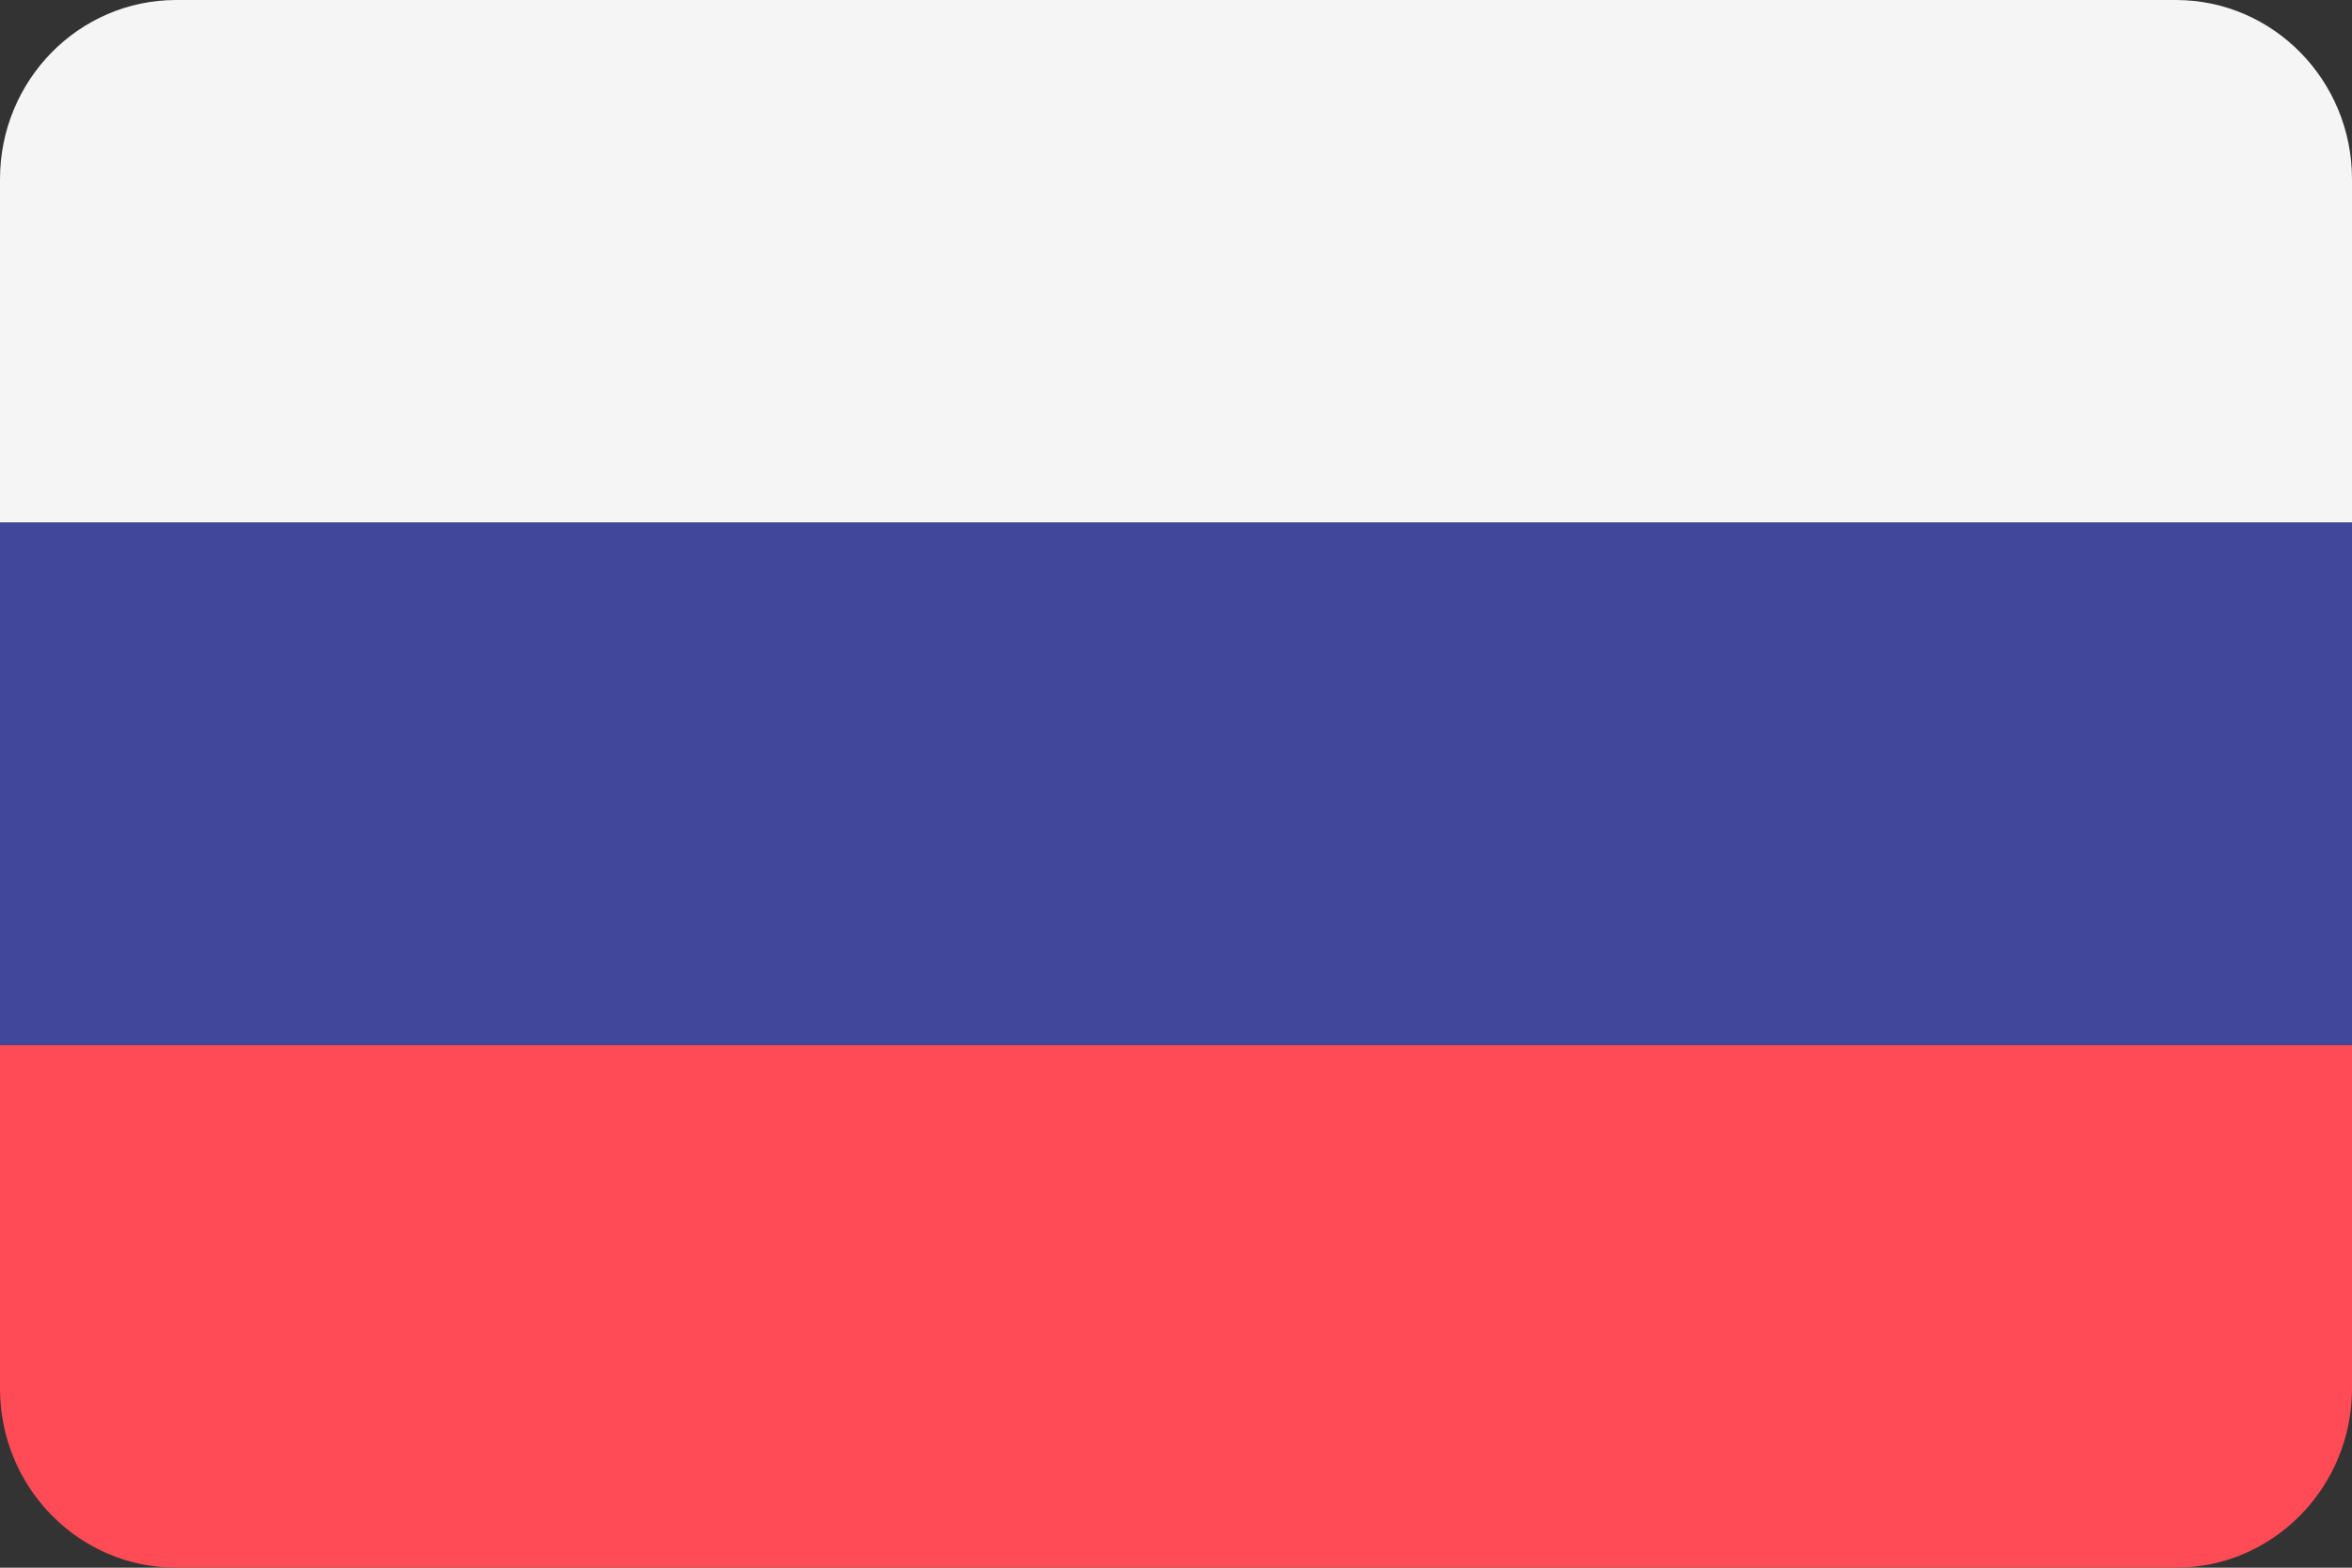 <svg width="30" height="20" viewBox="0 0 30 20" fill="none" xmlns="http://www.w3.org/2000/svg">
<rect x="0" y="0" width="30" height="20" fill="#333333" stroke="none"/>
<path d="M27.753 0H2.247C1.006 0 0 1.024 0 2.286V6.667H30V2.286C30 1.024 28.994 0 27.753 0Z" fill="#F5F5F5"/>
<path d="M0 17.714C0 18.976 1.006 20 2.247 20H27.753C28.994 20 30 18.976 30 17.714V13.333H0V17.714Z" fill="#FF4B55"/>
<path d="M30 6.667H0V13.333H30V6.667Z" fill="#41479B"/>
</svg>
